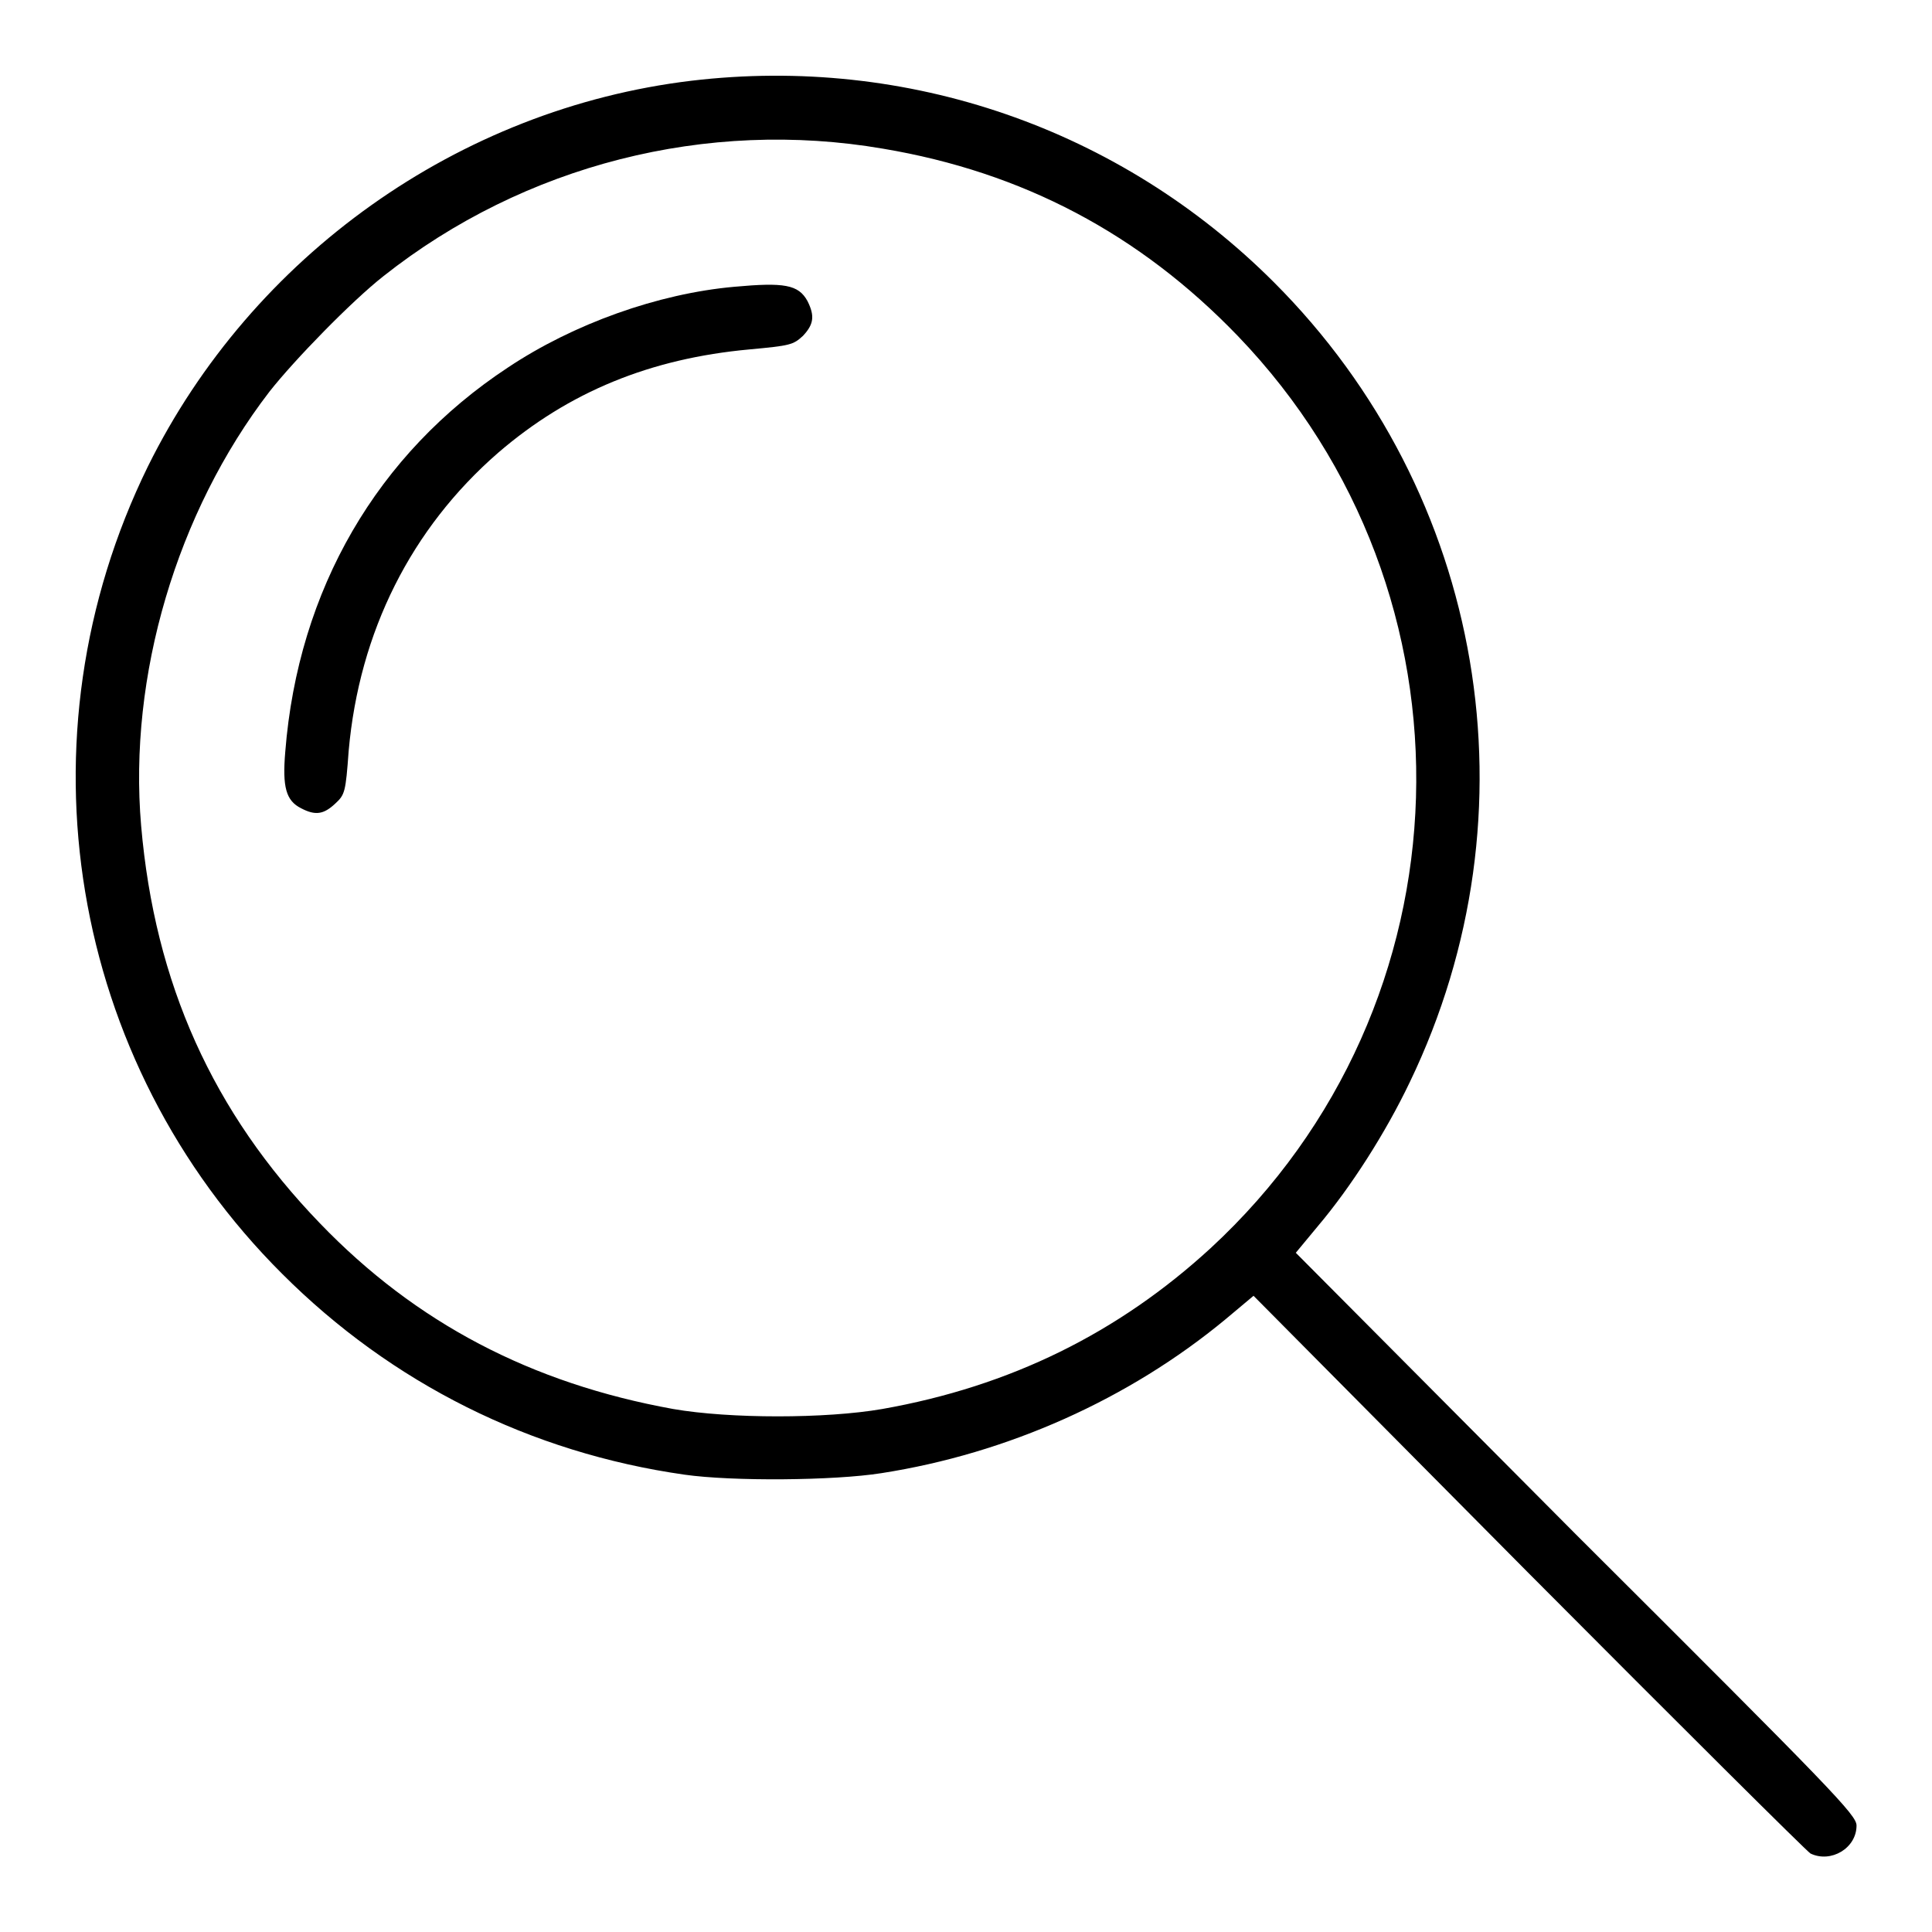 <?xml version="1.0" encoding="utf-8"?>
<!-- Svg Vector Icons : http://www.onlinewebfonts.com/icon -->
<!DOCTYPE svg PUBLIC "-//W3C//DTD SVG 1.1//EN" "http://www.w3.org/Graphics/SVG/1.1/DTD/svg11.dtd">
<svg version="1.1" xmlns="http://www.w3.org/2000/svg" xmlns:xlink="http://www.w3.org/1999/xlink" x="0px" y="0px" viewBox="0 0 256 256" enable-background="new 0 0 256 256" xml:space="preserve">
<g><g><g><path fill="#000000" d="M91.6,10.7c-30.8,3.7-58.2,23.2-72,51.1C2,97.7,9.1,140.6,37.4,168.8c14.5,14.5,32.9,23.7,53.3,26.6c6.3,0.9,19.8,0.8,26.1-0.2c16.7-2.6,32.8-9.8,45.6-20.4l3.7-3.1l36.4,36.7c20.1,20.2,36.9,36.9,37.4,37.2c2.7,1.3,6.1-0.7,6.1-3.7c0-1.4-2.9-4.4-37.2-38.6L171.7,166l2.9-3.5c4.4-5.2,9-12.4,12.2-19.1c17.2-35.7,10-78-18-106C148.4,17,120.2,7.3,91.6,10.7z M117,19.7c18.5,3.1,34,11.3,47,24.8c32.9,34.2,31.3,88.7-3.6,120.9c-12.2,11.2-26.5,18.3-43.5,21.3c-7.5,1.3-20.2,1.3-27.7,0c-18.8-3.4-34.1-11.4-46.8-24.6c-14.2-14.7-21.9-31.8-23.7-52.7c-1.7-19.8,4.7-41.5,17-57.5c3.3-4.2,10.9-12,15.1-15.3C69.5,21.8,93.7,15.7,117,19.7z"/><path fill="#000000" d="M97.3,38c-10.1,0.9-21.3,4.9-30,10.7C50,60.1,39.5,78.1,37.8,99.6c-0.4,4.7,0.1,6.5,2.1,7.5c1.9,1,3,0.8,4.5-0.6c1.3-1.2,1.4-1.5,1.8-7C47.6,83.7,54.5,70,66,60c9.4-8.1,20.2-12.5,33.3-13.7c5.4-0.5,5.8-0.6,7.1-1.8c1.4-1.5,1.6-2.6,0.6-4.6C105.8,37.7,103.9,37.4,97.3,38z"/></g></g></g>
</svg>